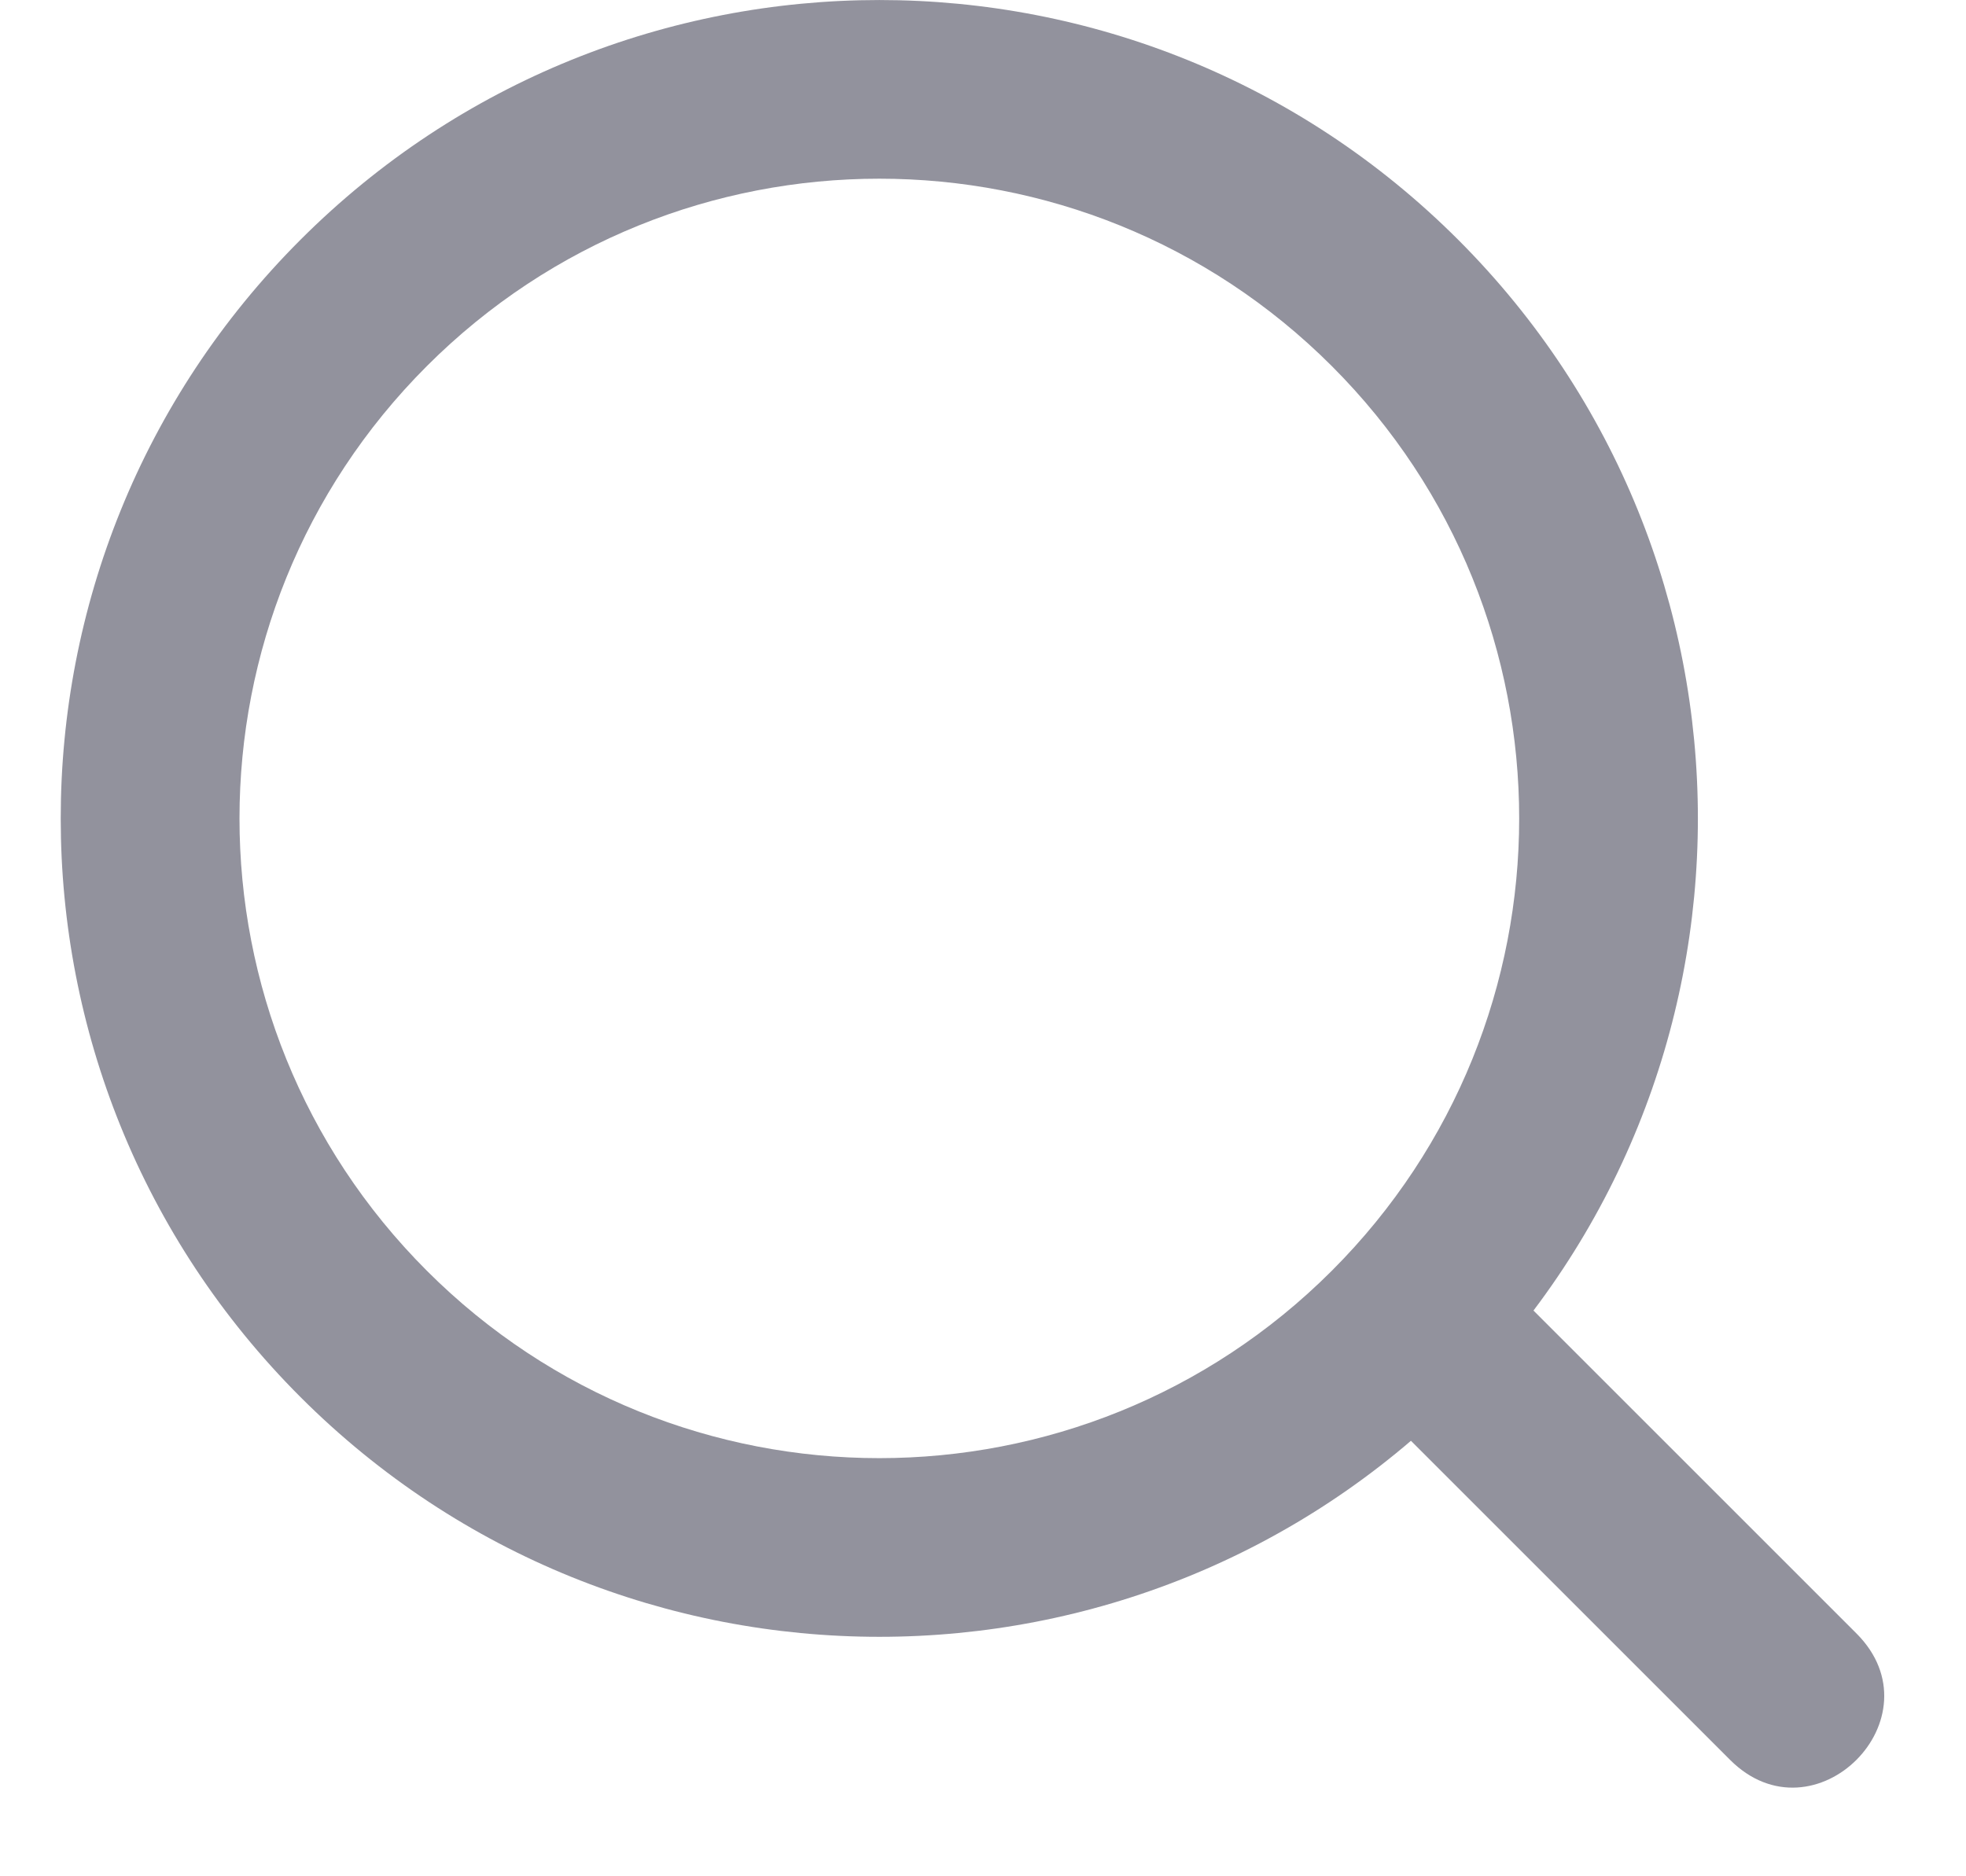 <svg width="22" height="21" viewBox="0 0 22 21" fill="none" xmlns="http://www.w3.org/2000/svg">
<path fill-rule="evenodd" clip-rule="evenodd" d="M3.363 2.683C-0.215 6.26 -0.215 12.06 3.363 15.637C6.94 19.214 12.74 19.214 16.317 15.637C19.894 12.06 19.894 6.26 16.317 2.683C12.74 -0.894 6.94 -0.894 3.363 2.683ZM4.777 4.097C7.573 1.301 12.106 1.301 14.903 4.097C17.699 6.893 17.699 11.427 14.903 14.223C12.106 17.019 7.573 17.019 4.777 14.223C1.981 11.427 1.981 6.893 4.777 4.097Z" fill="#92929D"/>
<path d="M20.774 18.282L16.645 14.153C15.702 13.21 14.287 14.624 15.23 15.567L19.36 19.697C20.303 20.64 21.717 19.225 20.774 18.282Z" fill="#92929D"/>
</svg>
